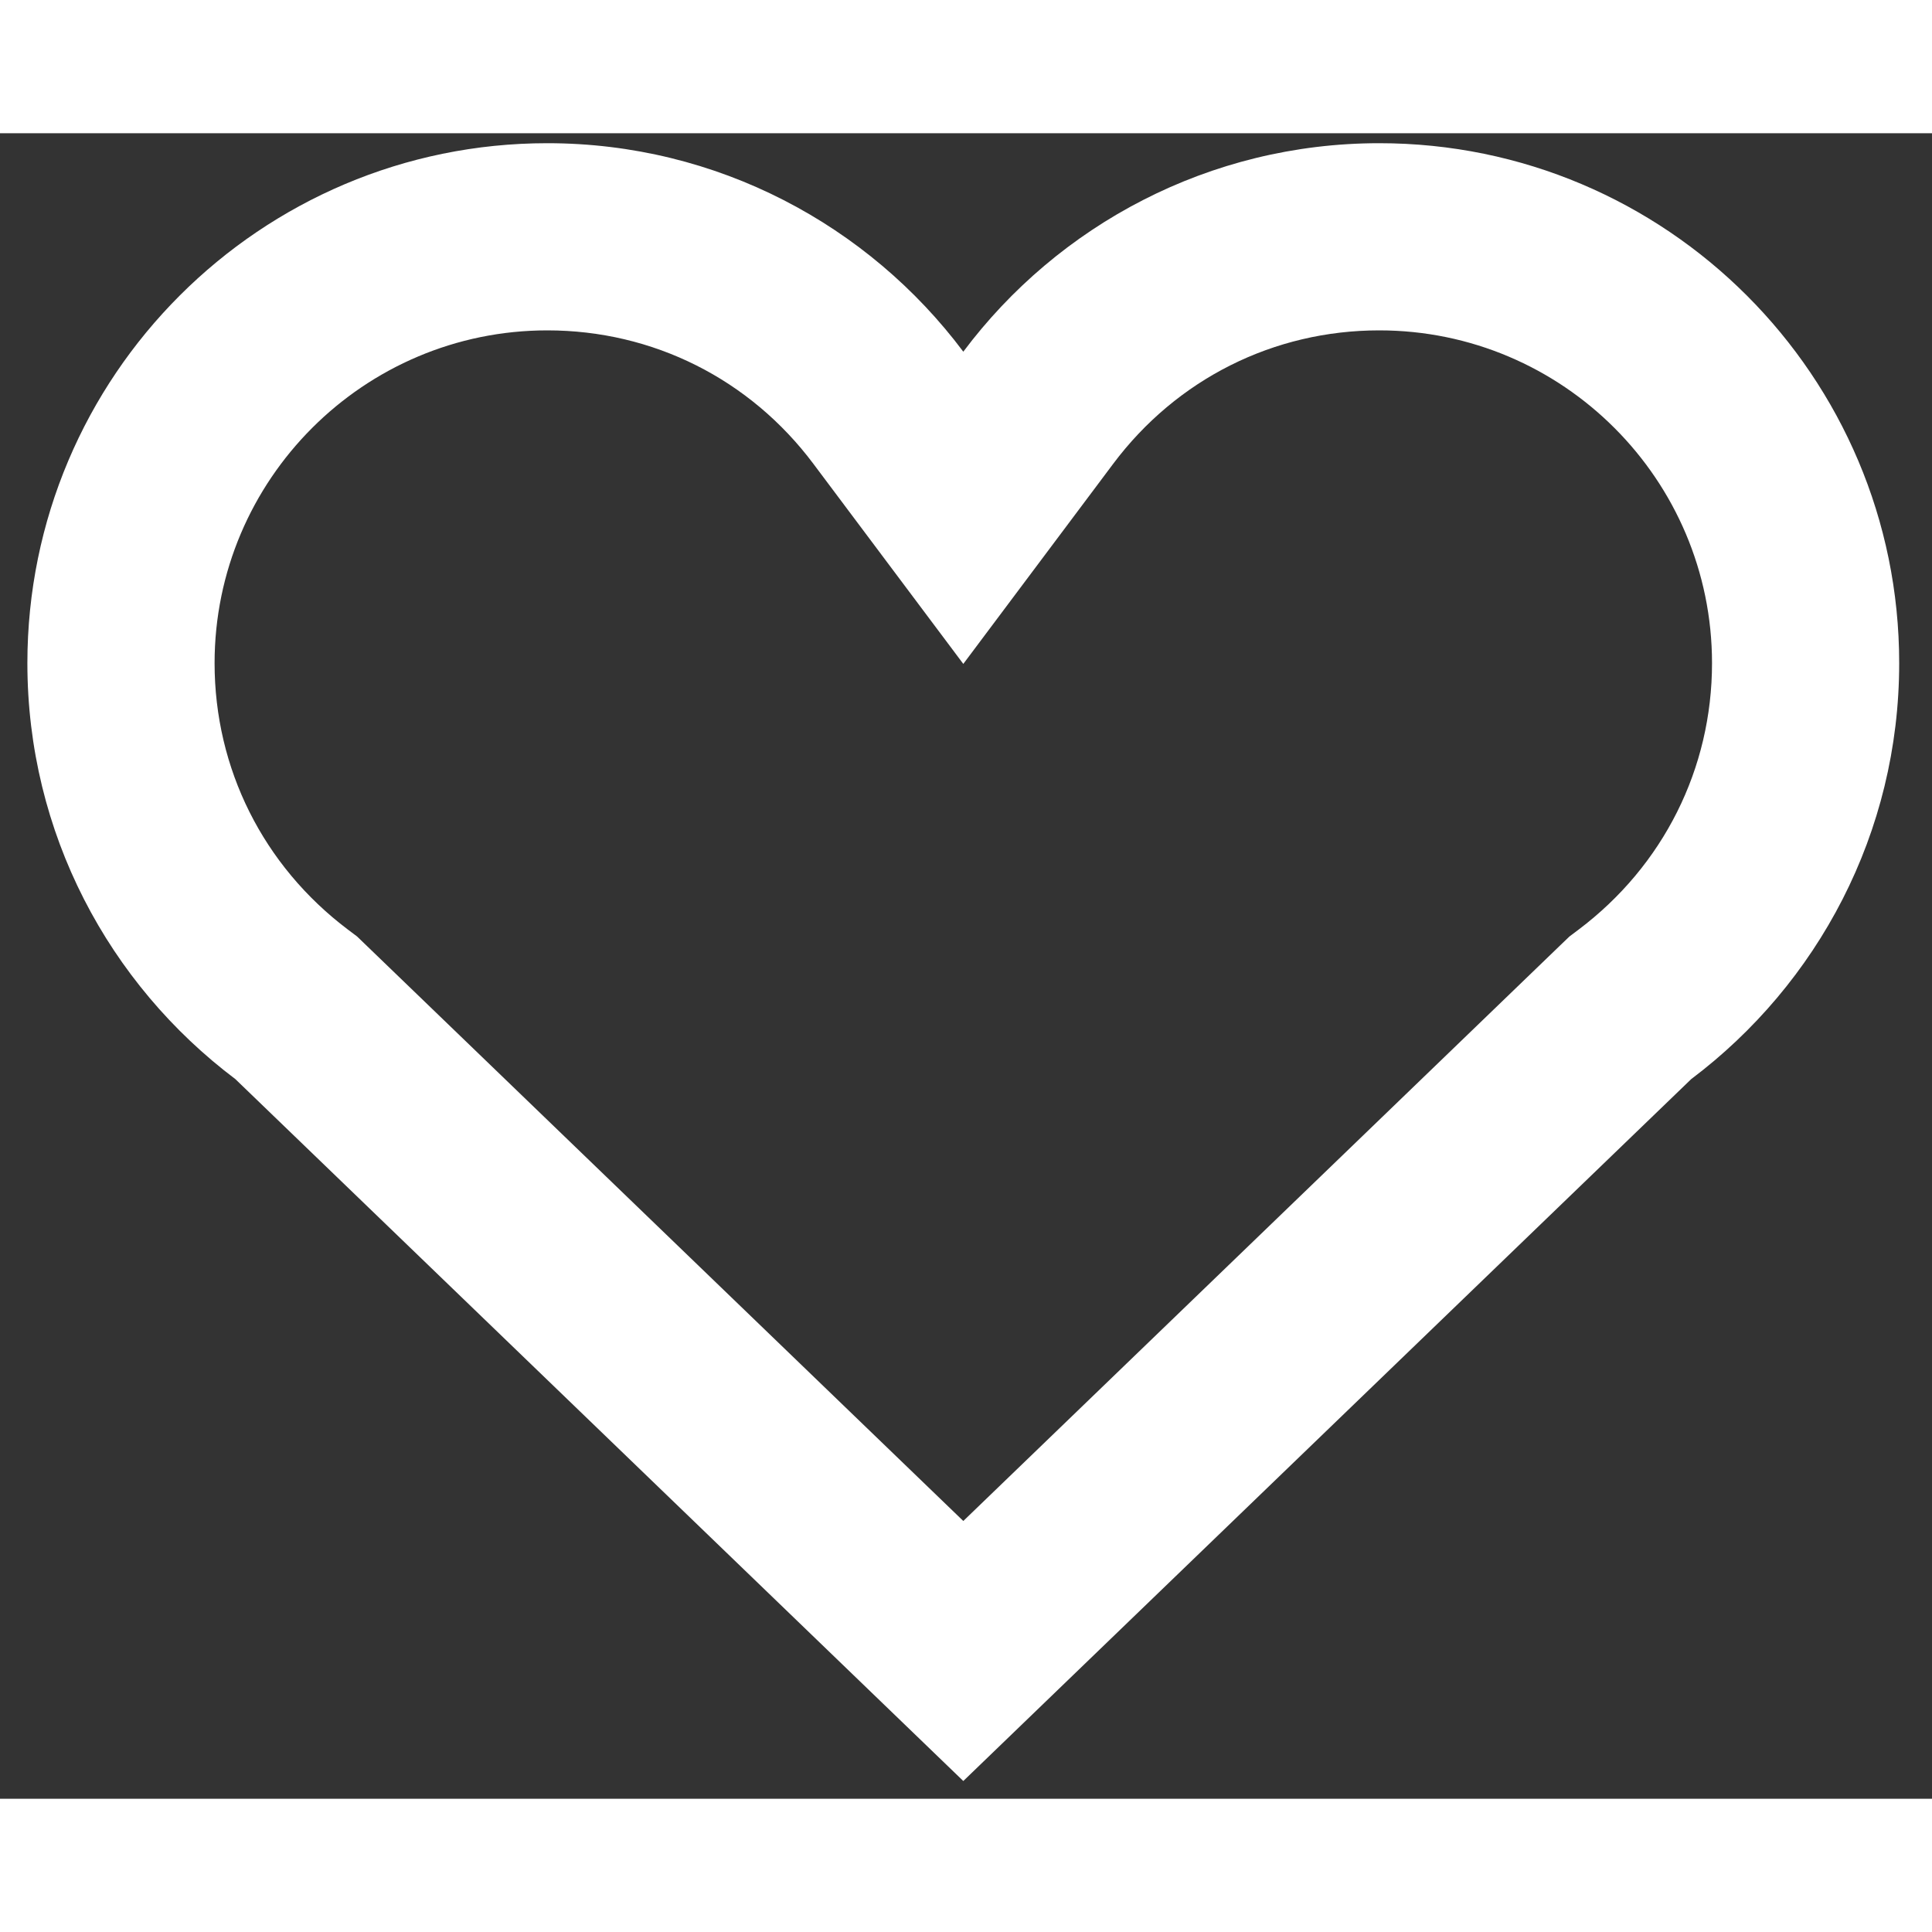 <svg xmlns="http://www.w3.org/2000/svg" width="30" height="30" viewBox="0 0 58 50" fill="none">
<rect x="0" y="0" width="58" height="50" fill="#333333" stroke="none"/>
<path d="M7.065 28.395L28.919 49.467L50.772 28.395C54.565 25.539 57.015 21.011 57.015 15.908C57.015 7.292 50.022 0.299 41.406 0.299C36.302 0.299 31.759 2.765 28.919 6.558C26.078 2.765 21.535 0.299 16.431 0.299C7.815 0.299 0.822 7.292 0.822 15.908C0.822 21.011 3.272 25.539 7.065 28.395ZM16.431 5.918C19.601 5.918 22.513 7.379 24.42 9.926L28.919 15.931L33.417 9.926C35.325 7.379 38.237 5.918 41.406 5.918C46.914 5.918 51.396 10.399 51.396 15.908C51.396 19.074 49.936 21.989 47.391 23.907L47.117 24.113L46.869 24.351L28.919 41.661L10.966 24.351L10.719 24.113L10.445 23.907C7.901 21.989 6.442 19.074 6.442 15.908C6.442 10.399 10.923 5.918 16.431 5.918Z" fill="white"/>
</svg>